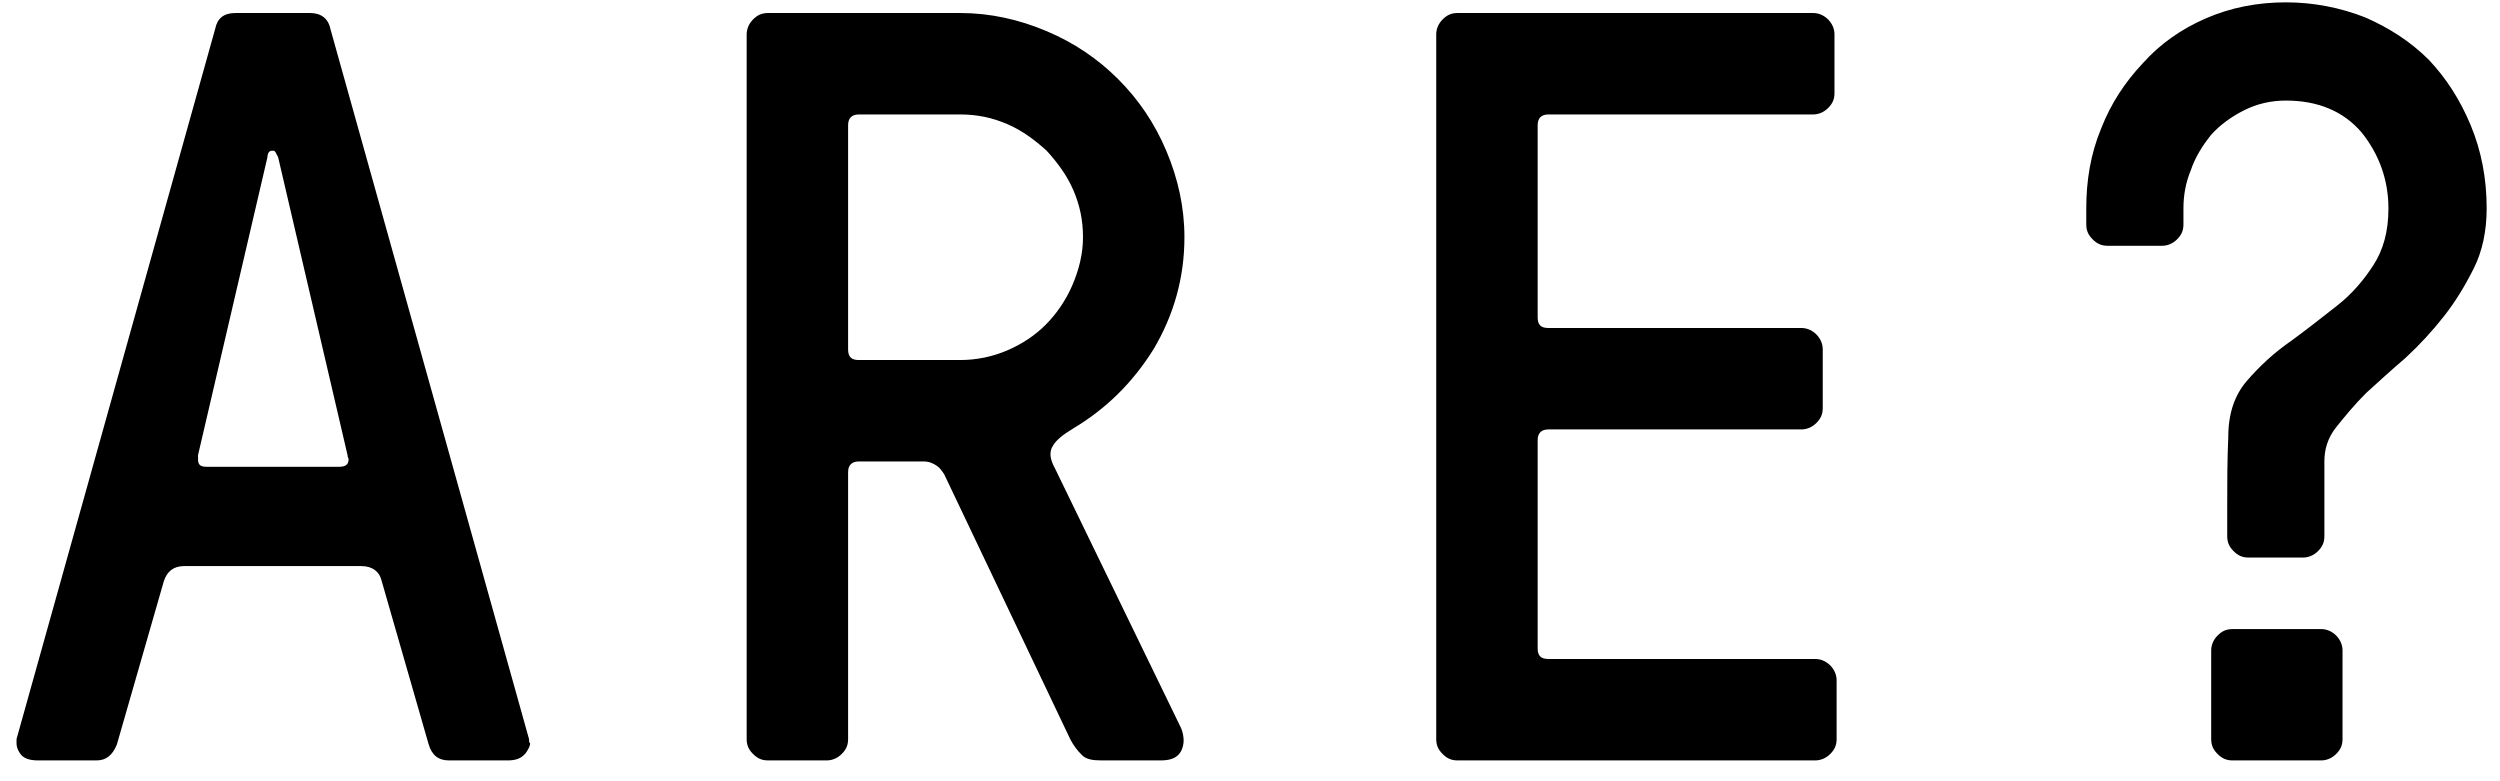 <svg width="480" height="150" xmlns="http://www.w3.org/2000/svg" fill="none">

 <g>
  <title>Layer 1</title>
  <path id="svg_1" fill="black" d="m1.33,-266.4l0,-0.615c0,-0.82 0.205,-1.64 0.615,-2.255c0.615,-0.82 1.845,-1.23 3.485,-1.23l10.045,0c0.82,0 1.64,0.41 2.46,0.82c0.82,0.41 1.23,1.23 1.435,2.255l8.405,103.525c0,0.82 0.41,1.025 1.23,1.025c0.615,0 1.025,-0.205 1.23,-1.025l12.505,-62.525c0.41,-2.05 1.64,-3.075 3.895,-3.075l11.89,0c2.05,0 3.485,1.025 3.895,3.075l11.07,62.525c0,0.82 0.41,1.025 1.23,1.025c0.615,0 1.025,-0.205 1.23,-1.025l9.225,-103.525c0,-1.025 0.41,-1.845 1.23,-2.255c0.82,-0.41 1.64,-0.82 2.665,-0.82l10.045,0c1.64,0 2.665,0.41 3.485,1.23c0.41,0.82 0.615,1.435 0.615,2.255l0,0.615l-14.76,136.325c-0.205,1.23 -0.615,2.05 -1.435,2.46c-0.82,0.41 -1.64,0.615 -2.46,0.615l-18.655,0c-1.025,0 -1.845,-0.205 -2.665,-0.615c-0.82,-0.41 -1.23,-1.23 -1.23,-2.46l-8.61,-61.91c-0.205,-0.41 -0.41,-0.82 -0.615,-0.82c-0.41,0 -0.615,0.41 -0.615,0.82l-11.48,61.91c-0.41,2.05 -1.845,3.075 -3.895,3.075l-18.655,0c-1.025,0 -1.845,-0.205 -2.665,-0.615c-0.82,-0.41 -1.23,-1.23 -1.23,-2.46l-12.915,-136.325zm135.88,135.3l0,-135.3c0,-1.025 0.41,-2.05 1.23,-2.87c0.82,-0.82 1.64,-1.23 2.87,-1.23l11.275,0c1.025,0 2.05,0.41 2.87,1.23c0.82,0.82 1.23,1.845 1.23,2.87l0,54.325c0,1.435 0.615,2.05 2.05,2.05l45.1,0c1.23,0 2.05,-0.615 2.05,-2.05l0,-54.325c0,-1.025 0.41,-2.05 1.23,-2.87c0.82,-0.82 1.64,-1.23 2.87,-1.23l11.275,0c1.025,0 2.05,0.41 2.87,1.23c0.82,0.82 1.23,1.845 1.23,2.87l0,135.3c0,1.23 -0.41,2.05 -1.23,2.87c-0.82,0.82 -1.845,1.23 -2.87,1.23l-11.275,0c-1.23,0 -2.05,-0.41 -2.87,-1.23c-0.82,-0.82 -1.23,-1.64 -1.23,-2.87l0,-57.4c0,-1.23 -0.82,-2.05 -2.05,-2.05l-45.1,0c-1.435,0 -2.05,0.82 -2.05,2.05l0,57.4c0,1.23 -0.41,2.05 -1.23,2.87c-0.82,0.82 -1.845,1.23 -2.87,1.23l-11.275,0c-1.23,0 -2.05,-0.41 -2.87,-1.23c-0.82,-0.82 -1.23,-1.64 -1.23,-2.87zm125.22,-67.65c0,-5.74 0,-11.275 0.41,-16.605c0.205,-5.33 0.615,-10.045 1.23,-14.145c0.615,-5.535 2.05,-10.865 4.51,-15.99c2.255,-5.125 5.33,-9.635 9.225,-13.735c3.895,-3.895 8.61,-6.97 13.94,-9.43c5.33,-2.255 11.48,-3.485 18.45,-3.485c6.15,0 11.685,1.025 17.015,3.075c5.33,2.05 9.84,4.715 13.94,8.405c4.1,3.69 7.38,8.2 10.045,13.53c2.46,5.33 4.305,11.07 5.125,17.63c0.41,4.1 0.82,9.02 1.025,14.35c0.205,5.33 0.41,10.865 0.41,16.4c0,5.74 -0.205,11.275 -0.41,16.605c-0.41,5.33 -0.615,10.045 -1.025,14.145c-0.82,5.74 -2.255,11.07 -4.51,16.195c-2.46,5.33 -5.535,9.84 -9.43,13.735c-3.895,3.895 -8.61,6.97 -13.94,9.225c-5.535,2.46 -11.685,3.485 -18.245,3.485c-6.15,0 -11.89,-0.82 -17.22,-2.87c-5.33,-2.05 -9.84,-4.92 -13.94,-8.61c-4.1,-3.69 -7.38,-7.995 -9.84,-13.325c-2.665,-5.33 -4.305,-11.275 -5.125,-17.835c-0.615,-4.1 -1.025,-8.815 -1.23,-14.145c-0.41,-5.33 -0.41,-10.865 -0.41,-16.605zm19.475,0c0,5.74 0,11.07 0.41,16.4c0.205,5.33 0.615,10.25 1.23,14.35c0.41,3.075 1.23,5.945 2.46,8.815c1.23,2.87 3.075,5.33 5.33,7.38c2.255,2.05 4.92,3.895 8.2,5.125c3.075,1.23 6.56,1.845 10.66,1.845c6.97,0 12.71,-1.845 17.63,-5.945c4.92,-4.1 7.79,-9.84 9.02,-17.22c0.41,-4.1 0.82,-9.02 1.23,-14.35c0.41,-5.33 0.615,-10.66 0.615,-16.4c0,-5.535 -0.205,-11.07 -0.615,-16.4c-0.41,-5.33 -0.82,-10.045 -1.23,-14.35c-0.41,-2.87 -1.435,-5.74 -2.665,-8.61c-1.23,-2.87 -3.075,-5.33 -5.33,-7.38c-2.255,-2.05 -4.92,-3.895 -7.995,-5.125c-3.075,-1.23 -6.56,-2.05 -10.66,-2.05c-6.765,0 -12.71,2.05 -17.63,5.945c-5.125,4.1 -8.2,9.84 -9.02,17.22c-0.615,4.305 -1.025,9.02 -1.23,14.35c-0.41,5.33 -0.41,10.865 -0.41,16.4zm235.064,-67.65l0,-0.615c0,-0.82 0.205,-1.64 0.615,-2.255c0.615,-0.82 1.845,-1.23 3.485,-1.23l10.045,0c0.82,0 1.64,0.41 2.46,0.82c0.82,0.41 1.23,1.23 1.435,2.255l8.405,103.525c0,0.82 0.41,1.025 1.23,1.025c0.615,0 1.025,-0.205 1.23,-1.025l12.505,-62.525c0.41,-2.05 1.64,-3.075 3.895,-3.075l11.89,0c2.05,0 3.485,1.025 3.895,3.075l11.07,62.525c0,0.82 0.41,1.025 1.23,1.025c0.615,0 1.025,-0.205 1.23,-1.025l9.225,-103.525c0,-1.025 0.41,-1.845 1.23,-2.255c0.82,-0.41 1.64,-0.82 2.665,-0.82l10.045,0c1.64,0 2.665,0.41 3.485,1.23c0.41,0.82 0.615,1.435 0.615,2.255l0,0.615l-14.76,136.325c-0.205,1.23 -0.615,2.05 -1.435,2.46c-0.82,0.41 -1.64,0.615 -2.46,0.615l-18.655,0c-1.025,0 -1.845,-0.205 -2.665,-0.615c-0.82,-0.41 -1.23,-1.23 -1.23,-2.46l-8.61,-61.91c-0.205,-0.41 -0.41,-0.82 -0.615,-0.82c-0.41,0 -0.615,0.41 -0.615,0.82l-11.48,61.91c-0.41,2.05 -1.845,3.075 -3.895,3.075l-18.655,0c-1.025,0 -1.845,-0.205 -2.665,-0.615c-0.82,-0.41 -1.23,-1.23 -1.23,-2.46l-12.915,-136.325zm145.515,135.3l0,-135.3c0,-1.025 0.41,-2.05 1.23,-2.87c0.82,-0.82 1.64,-1.23 2.87,-1.23l68.265,0c1.025,0 2.05,0.41 2.87,1.23c0.82,0.82 1.23,1.845 1.23,2.87l0,11.275c0,1.23 -0.41,2.05 -1.23,2.87c-0.82,0.82 -1.845,1.23 -2.87,1.23l-50.84,0c-1.435,0 -2.05,0.82 -2.05,2.05l0,36.9c0,1.435 0.615,2.05 2.05,2.05l48.585,0c1.025,0 2.05,0.41 2.87,1.23c0.82,0.82 1.23,1.845 1.23,2.87l0,11.275c0,1.23 -0.41,2.05 -1.23,2.87c-0.82,0.82 -1.845,1.23 -2.87,1.23l-48.585,0c-1.435,0 -2.05,0.82 -2.05,2.05l0,39.975c0,1.435 0.615,2.05 2.05,2.05l51.25,0c1.025,0 2.05,0.41 2.87,1.23c0.82,0.82 1.23,1.845 1.23,2.87l0,11.275c0,1.23 -0.41,2.05 -1.23,2.87c-0.82,0.82 -1.845,1.23 -2.87,1.23l-68.675,0c-1.23,0 -2.05,-0.41 -2.87,-1.23c-0.82,-0.82 -1.23,-1.64 -1.23,-2.87zm-659.309,273l38.13,-136.325c0.41,-2.05 1.64,-3.075 3.895,-3.075l14.35,0c2.05,0 3.485,1.025 3.895,3.075l38.13,136.325c0,0.41 0,0.615 0.205,0.82c0,0.615 -0.41,1.23 -0.82,1.845c-0.82,1.025 -1.845,1.435 -3.485,1.435l-11.275,0c-2.05,0 -3.28,-1.025 -3.895,-3.075l-9.02,-31.365c-0.41,-1.845 -1.845,-2.87 -3.895,-2.87l-34.03,0c-2.05,0 -3.28,1.025 -3.895,2.87l-9.02,31.365c-0.82,2.05 -2.05,3.075 -3.895,3.075l-11.275,0c-1.64,0 -2.87,-0.41 -3.485,-1.435c-0.41,-0.615 -0.615,-1.23 -0.615,-1.845l0,-0.82zm34.85,-54.53l0,0.82c0,1.025 0.41,1.435 1.64,1.435l25.42,0c1.23,0 1.845,-0.41 1.845,-1.435c0,-0.205 -0.205,-0.41 -0.205,-0.82l-13.325,-57.195c-0.41,-0.82 -0.615,-1.23 -0.82,-1.23l-0.41,0c-0.41,0 -0.82,0.41 -0.82,1.23l-13.325,57.195zm105.335,54.53l0,-135.3c0,-1.025 0.41,-2.05 1.23,-2.87c0.82,-0.82 1.64,-1.23 2.87,-1.23l36.9,0c5.74,0 11.275,1.23 16.605,3.485c5.33,2.255 9.84,5.33 13.735,9.225c3.895,3.895 6.97,8.405 9.225,13.735c2.255,5.33 3.485,10.865 3.485,16.605c0,7.79 -2.05,14.965 -5.945,21.525c-4.1,6.56 -9.225,11.48 -15.375,15.17c-2.05,1.23 -3.28,2.255 -3.895,3.28c-0.82,1.23 -0.615,2.665 0.41,4.51l24.19,49.815c0.615,1.64 0.615,3.075 0,4.305c-0.615,1.23 -1.845,1.845 -3.895,1.845l-11.48,0c-1.64,0 -2.87,-0.205 -3.69,-1.025c-0.82,-0.82 -1.64,-1.845 -2.255,-3.075l-24.19,-50.84c-0.41,-0.615 -0.82,-1.23 -1.435,-1.64c-0.615,-0.41 -1.435,-0.82 -2.46,-0.82l-12.505,0c-1.435,0 -2.05,0.82 -2.05,2.05l0,51.25c0,1.23 -0.41,2.05 -1.23,2.87c-0.82,0.82 -1.845,1.23 -2.87,1.23l-11.275,0c-1.23,0 -2.05,-0.41 -2.87,-1.23c-0.82,-0.82 -1.23,-1.64 -1.23,-2.87zm19.475,-74.825c0,1.435 0.615,2.05 2.05,2.05l19.475,0c3.075,0 6.15,-0.615 9.02,-1.845c2.87,-1.23 5.33,-2.87 7.38,-4.92c2.05,-2.05 3.895,-4.715 5.125,-7.585c1.23,-2.87 2.05,-5.945 2.05,-9.225c0,-3.28 -0.615,-6.15 -1.845,-9.02c-1.23,-2.87 -3.075,-5.33 -5.125,-7.585c-2.255,-2.05 -4.715,-3.895 -7.585,-5.125c-2.87,-1.23 -5.74,-1.845 -9.02,-1.845l-19.475,0c-1.435,0 -2.05,0.82 -2.05,2.05l0,43.05zm112.92,74.825l0,-135.3c0,-1.025 0.41,-2.05 1.23,-2.87c0.82,-0.82 1.64,-1.23 2.87,-1.23l68.265,0c1.025,0 2.05,0.41 2.87,1.23c0.82,0.82 1.23,1.845 1.23,2.87l0,11.275c0,1.23 -0.41,2.05 -1.23,2.87c-0.82,0.82 -1.845,1.23 -2.87,1.23l-50.84,0c-1.435,0 -2.05,0.82 -2.05,2.05l0,36.9c0,1.435 0.615,2.05 2.05,2.05l48.585,0c1.025,0 2.05,0.41 2.87,1.23c0.82,0.82 1.23,1.845 1.23,2.87l0,11.275c0,1.23 -0.41,2.05 -1.23,2.87c-0.82,0.82 -1.845,1.23 -2.87,1.23l-48.585,0c-1.435,0 -2.05,0.82 -2.05,2.05l0,39.975c0,1.435 0.615,2.05 2.05,2.05l51.25,0c1.025,0 2.05,0.41 2.87,1.23c0.82,0.82 1.23,1.845 1.23,2.87l0,11.275c0,1.23 -0.41,2.05 -1.23,2.87c-0.82,0.82 -1.845,1.23 -2.87,1.23l-68.675,0c-1.23,0 -2.05,-0.41 -2.87,-1.23c-0.82,-0.82 -1.23,-1.64 -1.23,-2.87zm124.809,-98.81l0,-3.075c0,-5.33 0.82,-10.455 2.87,-15.375c1.845,-4.715 4.51,-8.815 7.995,-12.505c3.28,-3.69 7.38,-6.56 12.095,-8.61c4.715,-2.05 9.84,-3.075 15.375,-3.075c5.33,0 10.455,1.025 15.17,2.87c4.715,2.05 8.815,4.715 12.3,8.2c3.28,3.485 5.945,7.585 7.995,12.505c2.05,4.92 3.075,10.25 3.075,15.99c0,4.305 -0.82,8.2 -2.46,11.48c-1.64,3.28 -3.485,6.355 -5.74,9.225c-2.255,2.87 -4.715,5.535 -7.38,7.995c-2.87,2.46 -5.33,4.715 -7.585,6.765c-2.255,2.255 -4.1,4.51 -5.74,6.56c-1.64,2.05 -2.255,4.305 -2.255,6.56l0,14.35c0,1.23 -0.41,2.05 -1.23,2.87c-0.82,0.82 -1.845,1.23 -2.87,1.23l-10.455,0c-1.23,0 -2.05,-0.41 -2.87,-1.23c-0.82,-0.82 -1.23,-1.64 -1.23,-2.87l0,-5.74c0,-4.51 0,-8.815 0.205,-13.325c0,-4.51 1.23,-7.995 3.485,-10.66c2.46,-2.87 5.33,-5.535 8.61,-7.79c3.075,-2.255 5.945,-4.51 8.815,-6.765c2.87,-2.255 5.125,-4.92 6.97,-7.79c1.845,-2.87 2.87,-6.355 2.87,-10.865c0,-5.535 -1.845,-10.455 -5.125,-14.555c-3.485,-4.1 -8.405,-6.15 -14.555,-6.15c-2.87,0 -5.535,0.615 -7.995,1.845c-2.46,1.23 -4.715,2.87 -6.355,4.715c-1.64,2.05 -3.075,4.305 -3.895,6.765c-1.025,2.46 -1.435,4.92 -1.435,7.38l0,3.075c0,1.23 -0.41,2.05 -1.23,2.87c-0.82,0.82 -1.845,1.23 -2.87,1.23l-10.455,0c-1.23,0 -2.05,-0.41 -2.87,-1.23c-0.82,-0.82 -1.23,-1.64 -1.23,-2.87zm23.985,98.81l0,-17.015c0,-1.025 0.41,-2.05 1.23,-2.87c0.82,-0.82 1.64,-1.23 2.87,-1.23l17.015,0c1.025,0 2.05,0.41 2.87,1.23c0.82,0.82 1.23,1.845 1.23,2.87l0,17.015c0,1.23 -0.41,2.05 -1.23,2.87c-0.82,0.82 -1.845,1.23 -2.87,1.23l-17.015,0c-1.23,0 -2.05,-0.41 -2.87,-1.23c-0.82,-0.82 -1.23,-1.64 -1.23,-2.87z"/>
 </g>
</svg>